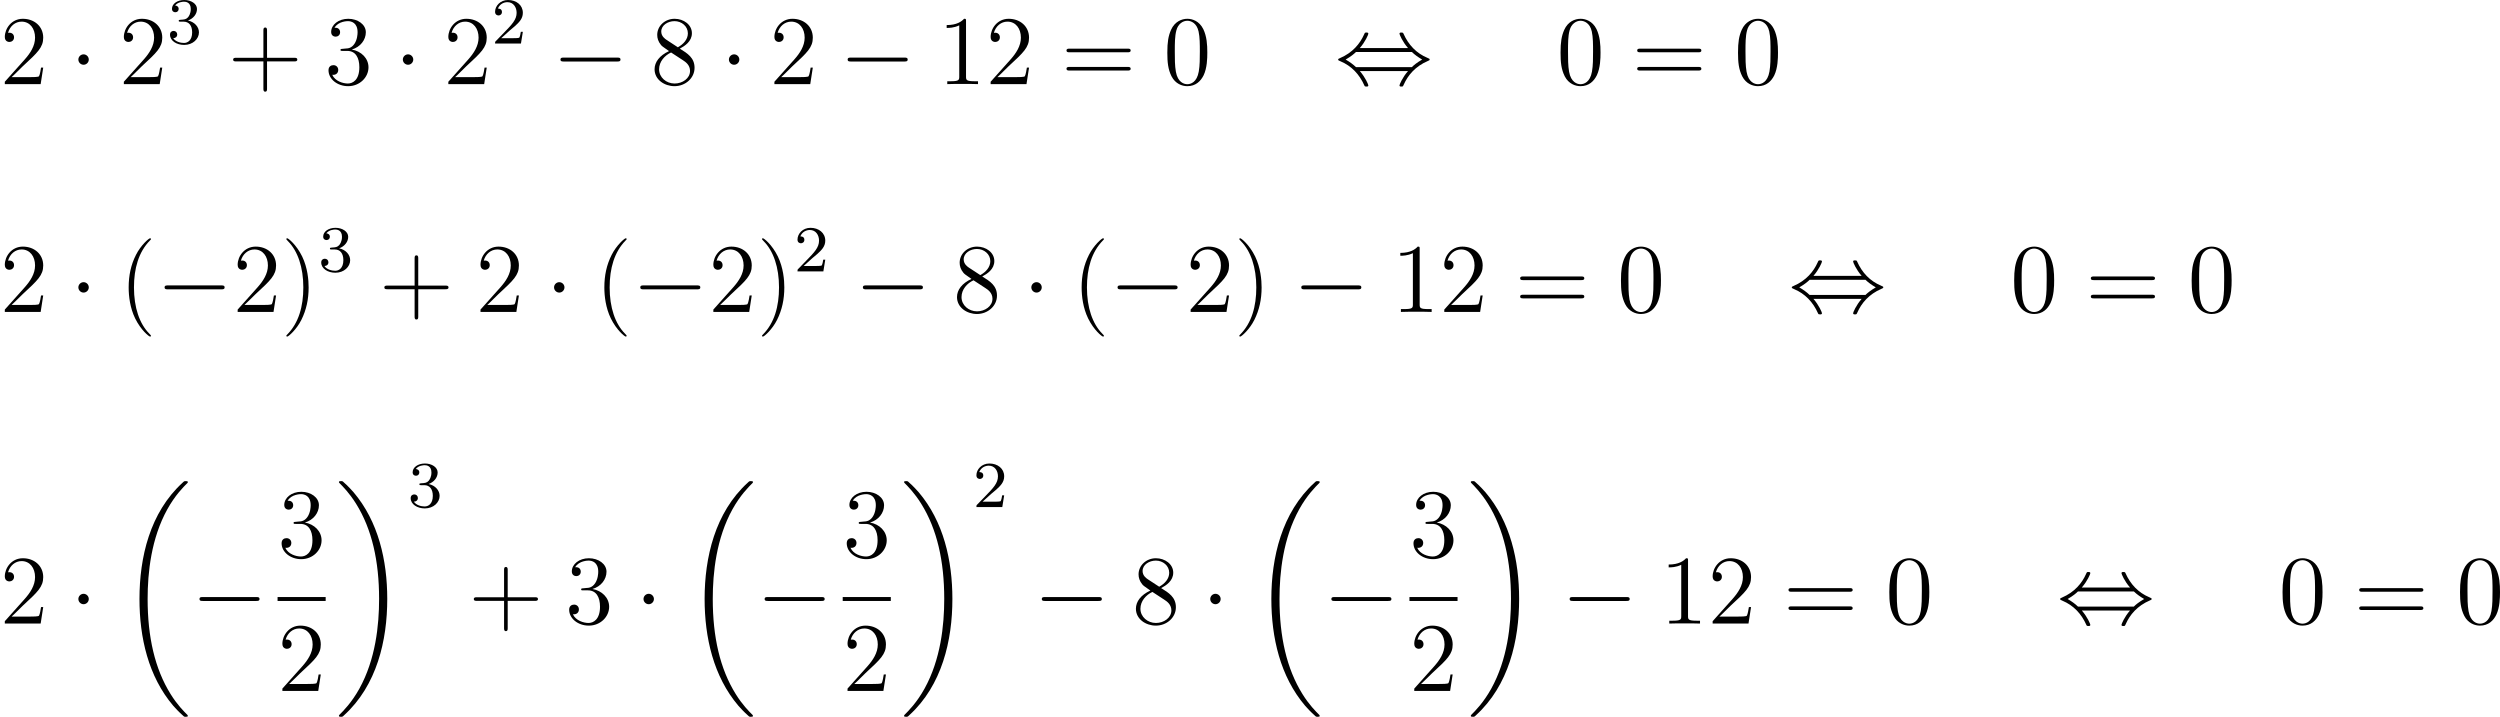 <?xml version='1.0' encoding='UTF-8'?>
<!-- This file was generated by dvisvgm 2.8.1 -->
<svg version='1.1' xmlns='http://www.w3.org/2000/svg' xmlns:xlink='http://www.w3.org/1999/xlink' width='608.523pt' height='174.472pt' viewBox='219.651 141.491 608.523 174.472'>
<defs>
<path id='g1-18' d='M8.369 28.083C8.369 28.035 8.345 28.011 8.321 27.975C7.878 27.533 7.077 26.732 6.276 25.441C4.352 22.356 3.479 18.471 3.479 13.868C3.479 10.652 3.909 6.504 5.882 2.941C6.826 1.243 7.807 .263 8.333-.263C8.369-.299 8.369-.323 8.369-.359C8.369-.478 8.285-.478 8.118-.478S7.926-.478 7.747-.299C3.742 3.347 2.487 8.823 2.487 13.856C2.487 18.554 3.563 23.289 6.599 26.863C6.838 27.138 7.293 27.628 7.783 28.059C7.926 28.202 7.95 28.202 8.118 28.202S8.369 28.202 8.369 28.083Z'/>
<path id='g1-19' d='M6.3 13.868C6.3 9.17 5.224 4.435 2.188 .861C1.949 .586 1.494 .096 1.004-.335C.861-.478 .837-.478 .669-.478C.526-.478 .418-.478 .418-.359C.418-.311 .466-.263 .49-.239C.909 .191 1.71 .992 2.511 2.283C4.435 5.368 5.308 9.253 5.308 13.856C5.308 17.072 4.878 21.22 2.905 24.783C1.961 26.481 .968 27.473 .466 27.975C.442 28.011 .418 28.047 .418 28.083C.418 28.202 .526 28.202 .669 28.202C.837 28.202 .861 28.202 1.04 28.023C5.045 24.377 6.3 18.901 6.3 13.868Z'/>
<path id='g4-50' d='M2.248-1.626C2.375-1.745 2.71-2.008 2.837-2.12C3.332-2.574 3.802-3.013 3.802-3.738C3.802-4.686 3.005-5.3 2.008-5.3C1.052-5.3 .422-4.575 .422-3.866C.422-3.475 .733-3.419 .845-3.419C1.012-3.419 1.259-3.539 1.259-3.842C1.259-4.256 .861-4.256 .765-4.256C.996-4.838 1.53-5.037 1.921-5.037C2.662-5.037 3.045-4.407 3.045-3.738C3.045-2.909 2.463-2.303 1.522-1.339L.518-.303C.422-.215 .422-.199 .422 0H3.571L3.802-1.427H3.555C3.531-1.267 3.467-.869 3.371-.717C3.324-.654 2.718-.654 2.59-.654H1.172L2.248-1.626Z'/>
<path id='g4-51' d='M2.016-2.662C2.646-2.662 3.045-2.2 3.045-1.363C3.045-.367 2.479-.072 2.056-.072C1.618-.072 1.02-.231 .741-.654C1.028-.654 1.227-.837 1.227-1.1C1.227-1.355 1.044-1.538 .789-1.538C.574-1.538 .351-1.403 .351-1.084C.351-.327 1.164 .167 2.072 .167C3.132 .167 3.873-.566 3.873-1.363C3.873-2.024 3.347-2.63 2.534-2.805C3.164-3.029 3.634-3.571 3.634-4.208S2.917-5.3 2.088-5.3C1.235-5.3 .59-4.838 .59-4.232C.59-3.937 .789-3.81 .996-3.81C1.243-3.81 1.403-3.985 1.403-4.216C1.403-4.511 1.148-4.623 .972-4.631C1.307-5.069 1.921-5.093 2.064-5.093C2.271-5.093 2.877-5.029 2.877-4.208C2.877-3.65 2.646-3.316 2.534-3.188C2.295-2.941 2.112-2.925 1.626-2.893C1.474-2.885 1.411-2.877 1.411-2.774C1.411-2.662 1.482-2.662 1.618-2.662H2.016Z'/>
<path id='g2-0' d='M7.878-2.75C8.082-2.75 8.297-2.75 8.297-2.989S8.082-3.228 7.878-3.228H1.411C1.207-3.228 .992-3.228 .992-2.989S1.207-2.75 1.411-2.75H7.878Z'/>
<path id='g2-1' d='M2.295-2.989C2.295-3.335 2.008-3.622 1.662-3.622S1.028-3.335 1.028-2.989S1.315-2.355 1.662-2.355S2.295-2.642 2.295-2.989Z'/>
<path id='g2-44' d='M3.037-4.388C3.718-5.165 4.077-6.037 4.077-6.133C4.077-6.276 3.945-6.276 3.838-6.276C3.658-6.276 3.658-6.265 3.551-6.025C3.061-4.926 2.176-3.826 .61-3.156C.442-3.084 .406-3.072 .406-2.989C.406-2.965 .406-2.941 .418-2.917C.442-2.893 .454-2.881 .693-2.774C2.008-2.224 2.989-1.207 3.599 .179C3.646 .287 3.694 .299 3.838 .299C3.945 .299 4.077 .299 4.077 .155C4.077 .06 3.718-.813 3.037-1.59H8.907C8.225-.813 7.867 .06 7.867 .155C7.867 .299 7.998 .299 8.106 .299C8.285 .299 8.285 .287 8.393 .048C8.883-1.052 9.767-2.152 11.333-2.821C11.501-2.893 11.537-2.905 11.537-2.989C11.537-3.013 11.537-3.037 11.525-3.061C11.501-3.084 11.489-3.096 11.25-3.204C9.935-3.754 8.954-4.77 8.345-6.157C8.297-6.265 8.249-6.276 8.106-6.276C7.998-6.276 7.867-6.276 7.867-6.133C7.867-6.037 8.225-5.165 8.907-4.388H3.037ZM2.57-2.068C2.212-2.415 1.805-2.702 1.315-2.989C1.973-3.371 2.331-3.67 2.57-3.909H9.373C9.732-3.563 10.138-3.276 10.628-2.989C9.971-2.606 9.612-2.307 9.373-2.068H2.57Z'/>
<path id='g6-40' d='M3.885 2.905C3.885 2.869 3.885 2.845 3.682 2.642C2.487 1.435 1.817-.538 1.817-2.977C1.817-5.296 2.379-7.293 3.766-8.703C3.885-8.811 3.885-8.835 3.885-8.871C3.885-8.942 3.826-8.966 3.778-8.966C3.622-8.966 2.642-8.106 2.056-6.934C1.447-5.727 1.172-4.447 1.172-2.977C1.172-1.913 1.339-.49 1.961 .789C2.666 2.224 3.646 3.001 3.778 3.001C3.826 3.001 3.885 2.977 3.885 2.905Z'/>
<path id='g6-41' d='M3.371-2.977C3.371-3.885 3.252-5.368 2.582-6.755C1.877-8.189 .897-8.966 .765-8.966C.717-8.966 .658-8.942 .658-8.871C.658-8.835 .658-8.811 .861-8.608C2.056-7.4 2.726-5.428 2.726-2.989C2.726-.669 2.164 1.327 .777 2.738C.658 2.845 .658 2.869 .658 2.905C.658 2.977 .717 3.001 .765 3.001C.921 3.001 1.901 2.14 2.487 .968C3.096-.251 3.371-1.542 3.371-2.977Z'/>
<path id='g6-43' d='M4.77-2.762H8.07C8.237-2.762 8.452-2.762 8.452-2.977C8.452-3.204 8.249-3.204 8.07-3.204H4.77V-6.504C4.77-6.671 4.77-6.886 4.555-6.886C4.328-6.886 4.328-6.683 4.328-6.504V-3.204H1.028C.861-3.204 .646-3.204 .646-2.989C.646-2.762 .849-2.762 1.028-2.762H4.328V.538C4.328 .705 4.328 .921 4.543 .921C4.77 .921 4.77 .717 4.77 .538V-2.762Z'/>
<path id='g6-48' d='M5.356-3.826C5.356-4.818 5.296-5.786 4.866-6.695C4.376-7.687 3.515-7.95 2.929-7.95C2.236-7.95 1.387-7.603 .944-6.611C.61-5.858 .49-5.117 .49-3.826C.49-2.666 .574-1.793 1.004-.944C1.47-.036 2.295 .251 2.917 .251C3.957 .251 4.555-.371 4.902-1.064C5.332-1.961 5.356-3.132 5.356-3.826ZM2.917 .012C2.534 .012 1.757-.203 1.53-1.506C1.399-2.224 1.399-3.132 1.399-3.969C1.399-4.949 1.399-5.834 1.59-6.539C1.793-7.34 2.403-7.711 2.917-7.711C3.371-7.711 4.065-7.436 4.292-6.408C4.447-5.727 4.447-4.782 4.447-3.969C4.447-3.168 4.447-2.26 4.316-1.53C4.089-.215 3.335 .012 2.917 .012Z'/>
<path id='g6-49' d='M3.443-7.663C3.443-7.938 3.443-7.95 3.204-7.95C2.917-7.627 2.319-7.185 1.088-7.185V-6.838C1.363-6.838 1.961-6.838 2.618-7.149V-.921C2.618-.49 2.582-.347 1.53-.347H1.16V0C1.482-.024 2.642-.024 3.037-.024S4.579-.024 4.902 0V-.347H4.531C3.479-.347 3.443-.49 3.443-.921V-7.663Z'/>
<path id='g6-50' d='M5.26-2.008H4.997C4.961-1.805 4.866-1.148 4.746-.956C4.663-.849 3.981-.849 3.622-.849H1.411C1.733-1.124 2.463-1.889 2.774-2.176C4.591-3.85 5.26-4.471 5.26-5.655C5.26-7.03 4.172-7.95 2.786-7.95S.586-6.767 .586-5.738C.586-5.129 1.112-5.129 1.148-5.129C1.399-5.129 1.71-5.308 1.71-5.691C1.71-6.025 1.482-6.253 1.148-6.253C1.04-6.253 1.016-6.253 .98-6.241C1.207-7.054 1.853-7.603 2.63-7.603C3.646-7.603 4.268-6.755 4.268-5.655C4.268-4.639 3.682-3.754 3.001-2.989L.586-.287V0H4.949L5.26-2.008Z'/>
<path id='g6-51' d='M2.2-4.292C1.997-4.28 1.949-4.268 1.949-4.16C1.949-4.041 2.008-4.041 2.224-4.041H2.774C3.79-4.041 4.244-3.204 4.244-2.056C4.244-.49 3.431-.072 2.845-.072C2.271-.072 1.291-.347 .944-1.136C1.327-1.076 1.674-1.291 1.674-1.722C1.674-2.068 1.423-2.307 1.088-2.307C.801-2.307 .49-2.14 .49-1.686C.49-.622 1.554 .251 2.881 .251C4.304 .251 5.356-.837 5.356-2.044C5.356-3.144 4.471-4.005 3.324-4.208C4.364-4.507 5.033-5.38 5.033-6.312C5.033-7.257 4.053-7.95 2.893-7.95C1.698-7.95 .813-7.221 .813-6.348C.813-5.87 1.184-5.774 1.363-5.774C1.614-5.774 1.901-5.954 1.901-6.312C1.901-6.695 1.614-6.862 1.351-6.862C1.279-6.862 1.255-6.862 1.219-6.85C1.674-7.663 2.798-7.663 2.857-7.663C3.252-7.663 4.029-7.484 4.029-6.312C4.029-6.085 3.993-5.416 3.646-4.902C3.288-4.376 2.881-4.34 2.558-4.328L2.2-4.292Z'/>
<path id='g6-56' d='M3.563-4.316C4.16-4.639 5.033-5.189 5.033-6.193C5.033-7.233 4.029-7.95 2.929-7.95C1.745-7.95 .813-7.077 .813-5.99C.813-5.583 .933-5.177 1.267-4.77C1.399-4.615 1.411-4.603 2.248-4.017C1.088-3.479 .49-2.678 .49-1.805C.49-.538 1.698 .251 2.917 .251C4.244 .251 5.356-.729 5.356-1.985C5.356-3.204 4.495-3.742 3.563-4.316ZM1.937-5.392C1.781-5.499 1.303-5.81 1.303-6.396C1.303-7.173 2.116-7.663 2.917-7.663C3.778-7.663 4.543-7.042 4.543-6.181C4.543-5.452 4.017-4.866 3.324-4.483L1.937-5.392ZM2.499-3.85L3.945-2.905C4.256-2.702 4.806-2.331 4.806-1.602C4.806-.693 3.885-.072 2.929-.072C1.913-.072 1.04-.813 1.04-1.805C1.04-2.738 1.722-3.491 2.499-3.85Z'/>
<path id='g6-61' d='M8.07-3.873C8.237-3.873 8.452-3.873 8.452-4.089C8.452-4.316 8.249-4.316 8.07-4.316H1.028C.861-4.316 .646-4.316 .646-4.101C.646-3.873 .849-3.873 1.028-3.873H8.07ZM8.07-1.65C8.237-1.65 8.452-1.65 8.452-1.865C8.452-2.092 8.249-2.092 8.07-2.092H1.028C.861-2.092 .646-2.092 .646-1.877C.646-1.65 .849-1.65 1.028-1.65H8.07Z'/>
</defs>
<g id='page9' transform='matrix(2 0 0 2 0 0)'>
<use x='109.825' y='80.982' xlink:href='#g6-50'/>
<use x='118.335' y='80.982' xlink:href='#g2-1'/>
<use x='124.313' y='80.982' xlink:href='#g6-50'/>
<use x='130.166' y='76.046' xlink:href='#g4-51'/>
<use x='137.555' y='80.982' xlink:href='#g6-43'/>
<use x='149.316' y='80.982' xlink:href='#g6-51'/>
<use x='157.826' y='80.982' xlink:href='#g2-1'/>
<use x='163.803' y='80.982' xlink:href='#g6-50'/>
<use x='169.656' y='76.046' xlink:href='#g4-50'/>
<use x='177.045' y='80.982' xlink:href='#g2-0'/>
<use x='189' y='80.982' xlink:href='#g6-56'/>
<use x='197.51' y='80.982' xlink:href='#g2-1'/>
<use x='203.488' y='80.982' xlink:href='#g6-50'/>
<use x='211.997' y='80.982' xlink:href='#g2-0'/>
<use x='223.952' y='80.982' xlink:href='#g6-49'/>
<use x='229.805' y='80.982' xlink:href='#g6-50'/>
<use x='238.979' y='80.982' xlink:href='#g6-61'/>
<use x='251.405' y='80.982' xlink:href='#g6-48'/>
<use x='272.282' y='80.982' xlink:href='#g2-44'/>
<use x='299.261' y='80.982' xlink:href='#g6-48'/>
<use x='308.435' y='80.982' xlink:href='#g6-61'/>
<use x='320.86' y='80.982' xlink:href='#g6-48'/>
<use x='109.825' y='108.709' xlink:href='#g6-50'/>
<use x='118.335' y='108.709' xlink:href='#g2-1'/>
<use x='124.313' y='108.709' xlink:href='#g6-40'/>
<use x='128.865' y='108.709' xlink:href='#g2-0'/>
<use x='138.164' y='108.709' xlink:href='#g6-50'/>
<use x='144.016' y='108.709' xlink:href='#g6-41'/>
<use x='148.569' y='103.772' xlink:href='#g4-51'/>
<use x='155.958' y='108.709' xlink:href='#g6-43'/>
<use x='167.719' y='108.709' xlink:href='#g6-50'/>
<use x='176.229' y='108.709' xlink:href='#g2-1'/>
<use x='182.206' y='108.709' xlink:href='#g6-40'/>
<use x='186.759' y='108.709' xlink:href='#g2-0'/>
<use x='196.057' y='108.709' xlink:href='#g6-50'/>
<use x='201.91' y='108.709' xlink:href='#g6-41'/>
<use x='206.462' y='103.772' xlink:href='#g4-50'/>
<use x='213.851' y='108.709' xlink:href='#g2-0'/>
<use x='225.807' y='108.709' xlink:href='#g6-56'/>
<use x='234.316' y='108.709' xlink:href='#g2-1'/>
<use x='240.294' y='108.709' xlink:href='#g6-40'/>
<use x='244.846' y='108.709' xlink:href='#g2-0'/>
<use x='254.145' y='108.709' xlink:href='#g6-50'/>
<use x='259.998' y='108.709' xlink:href='#g6-41'/>
<use x='267.207' y='108.709' xlink:href='#g2-0'/>
<use x='279.162' y='108.709' xlink:href='#g6-49'/>
<use x='285.015' y='108.709' xlink:href='#g6-50'/>
<use x='294.189' y='108.709' xlink:href='#g6-61'/>
<use x='306.614' y='108.709' xlink:href='#g6-48'/>
<use x='327.491' y='108.709' xlink:href='#g2-44'/>
<use x='354.47' y='108.709' xlink:href='#g6-48'/>
<use x='363.644' y='108.709' xlink:href='#g6-61'/>
<use x='376.07' y='108.709' xlink:href='#g6-48'/>
<use x='109.825' y='146.636' xlink:href='#g6-50'/>
<use x='118.335' y='146.636' xlink:href='#g2-1'/>
<use x='124.313' y='129.779' xlink:href='#g1-18'/>
<use x='133.113' y='146.636' xlink:href='#g2-0'/>
<use x='143.607' y='138.548' xlink:href='#g6-51'/>
<rect x='143.607' y='143.408' height='.478' width='5.853'/>
<use x='143.607' y='154.837' xlink:href='#g6-50'/>
<use x='150.656' y='129.779' xlink:href='#g1-19'/>
<use x='159.456' y='132.456' xlink:href='#g4-51'/>
<use x='166.845' y='146.636' xlink:href='#g6-43'/>
<use x='178.606' y='146.636' xlink:href='#g6-51'/>
<use x='187.116' y='146.636' xlink:href='#g2-1'/>
<use x='193.093' y='129.779' xlink:href='#g1-18'/>
<use x='201.894' y='146.636' xlink:href='#g2-0'/>
<use x='212.388' y='138.548' xlink:href='#g6-51'/>
<rect x='212.388' y='143.408' height='.478' width='5.853'/>
<use x='212.388' y='154.837' xlink:href='#g6-50'/>
<use x='219.436' y='129.779' xlink:href='#g1-19'/>
<use x='228.237' y='132.456' xlink:href='#g4-50'/>
<use x='235.626' y='146.636' xlink:href='#g2-0'/>
<use x='247.581' y='146.636' xlink:href='#g6-56'/>
<use x='256.09' y='146.636' xlink:href='#g2-1'/>
<use x='262.068' y='129.779' xlink:href='#g1-18'/>
<use x='270.868' y='146.636' xlink:href='#g2-0'/>
<use x='281.362' y='138.548' xlink:href='#g6-51'/>
<rect x='281.362' y='143.408' height='.478' width='5.853'/>
<use x='281.362' y='154.837' xlink:href='#g6-50'/>
<use x='288.411' y='129.779' xlink:href='#g1-19'/>
<use x='299.868' y='146.636' xlink:href='#g2-0'/>
<use x='311.823' y='146.636' xlink:href='#g6-49'/>
<use x='317.676' y='146.636' xlink:href='#g6-50'/>
<use x='326.85' y='146.636' xlink:href='#g6-61'/>
<use x='339.275' y='146.636' xlink:href='#g6-48'/>
<use x='360.152' y='146.636' xlink:href='#g2-44'/>
<use x='387.132' y='146.636' xlink:href='#g6-48'/>
<use x='396.306' y='146.636' xlink:href='#g6-61'/>
<use x='408.731' y='146.636' xlink:href='#g6-48'/>
</g>
</svg>